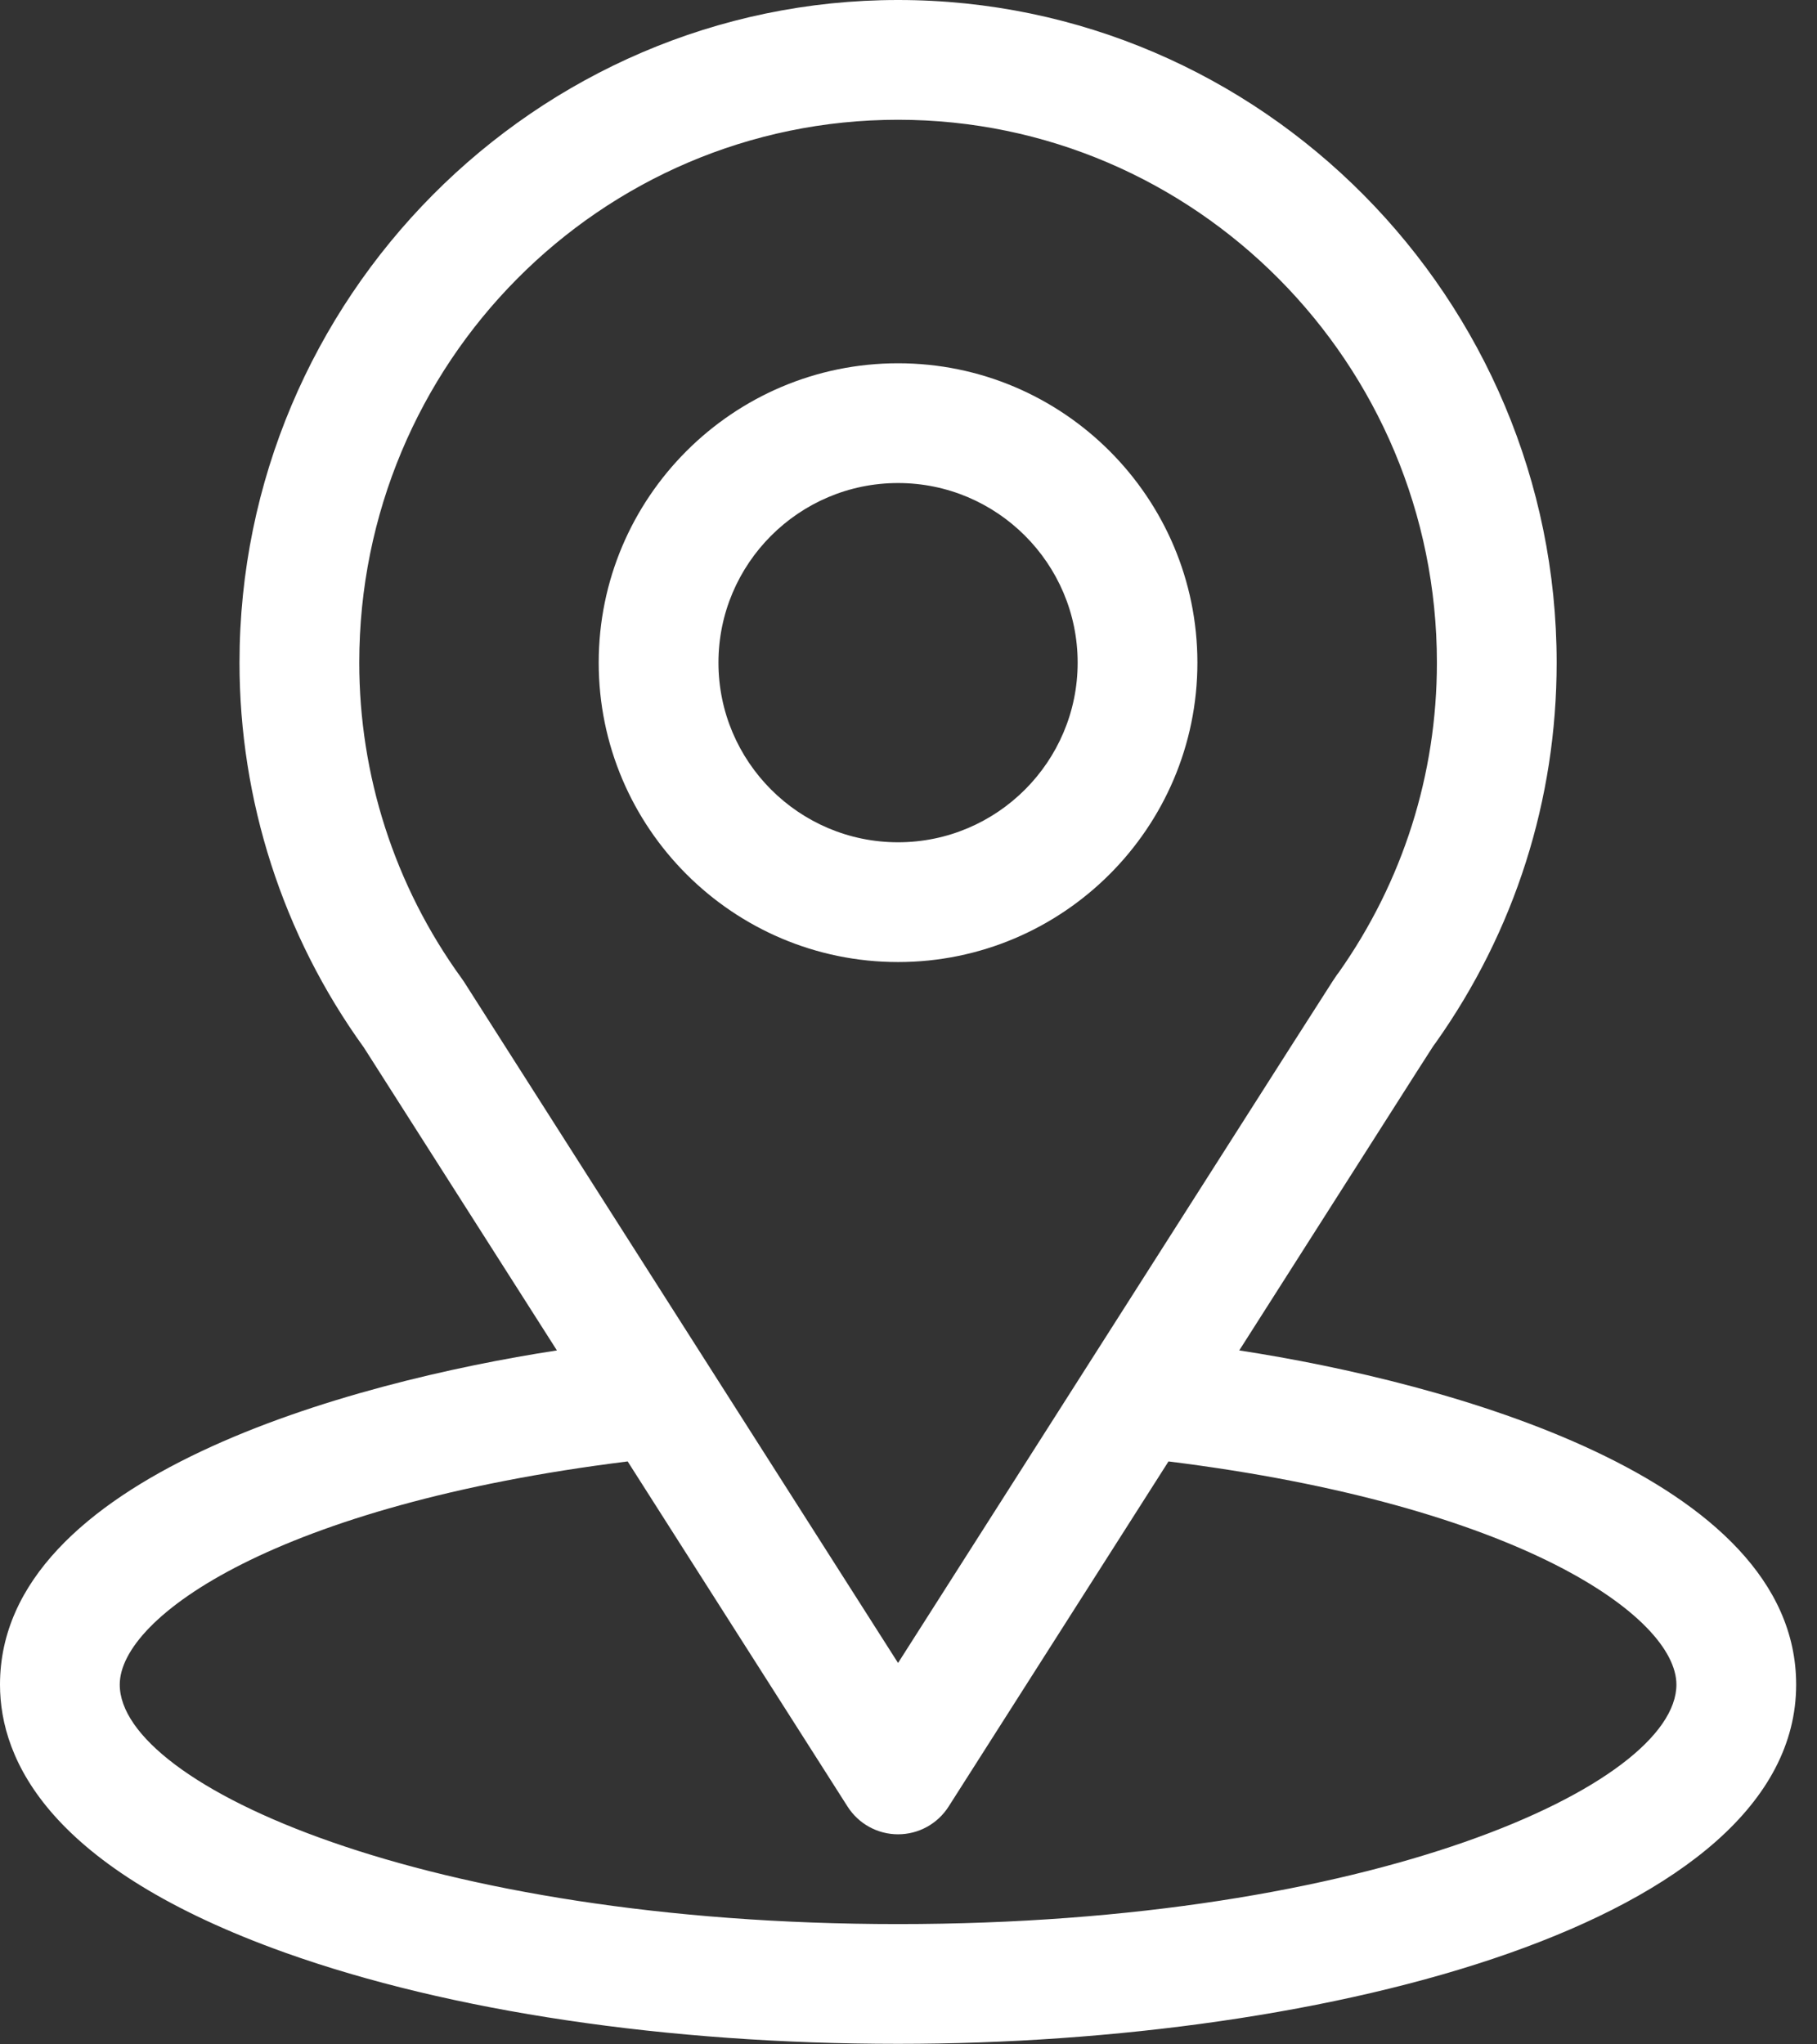 <svg width="32" height="36" viewBox="0 0 32 36" fill="none" xmlns="http://www.w3.org/2000/svg">
<rect x="0" y="0" width="32" height="36" fill="#333333" stroke="none"/>
<path d="M21.825 23.78C25.655 17.77 25.173 18.52 25.284 18.363C26.678 16.396 27.415 14.082 27.415 11.669C27.415 5.271 22.223 0 15.816 0C9.431 0 4.218 5.26 4.218 11.669C4.218 14.08 4.97 16.456 6.41 18.449L9.808 23.78C6.175 24.338 0 26.002 0 29.665C0 31 0.872 32.903 5.023 34.386C7.923 35.421 11.755 35.991 15.816 35.991C23.41 35.991 31.633 33.849 31.633 29.665C31.633 26.001 25.465 24.339 21.825 23.78ZM8.172 17.289C8.16 17.271 8.148 17.253 8.135 17.235C6.937 15.587 6.327 13.633 6.327 11.669C6.327 6.396 10.573 2.109 15.816 2.109C21.049 2.109 25.306 6.397 25.306 11.669C25.306 13.636 24.707 15.524 23.574 17.129C23.472 17.263 24.002 16.44 15.816 29.284L8.172 17.289ZM15.816 33.882C7.522 33.882 2.109 31.444 2.109 29.665C2.109 28.468 4.89 26.502 11.054 25.735L14.927 31.813C15.121 32.117 15.456 32.301 15.816 32.301C16.177 32.301 16.512 32.117 16.706 31.813L20.579 25.735C26.742 26.502 29.524 28.468 29.524 29.665C29.524 31.429 24.16 33.882 15.816 33.882Z" fill="#FFFFFF"/>
<path d="M15.816 6.397C12.909 6.397 10.544 8.762 10.544 11.669C10.544 14.576 12.909 16.941 15.816 16.941C18.723 16.941 21.088 14.576 21.088 11.669C21.088 8.762 18.723 6.397 15.816 6.397ZM15.816 14.832C14.072 14.832 12.653 13.413 12.653 11.669C12.653 9.925 14.072 8.506 15.816 8.506C17.56 8.506 18.979 9.925 18.979 11.669C18.979 13.413 17.56 14.832 15.816 14.832Z" fill="#FFFFFF"/>
</svg>
